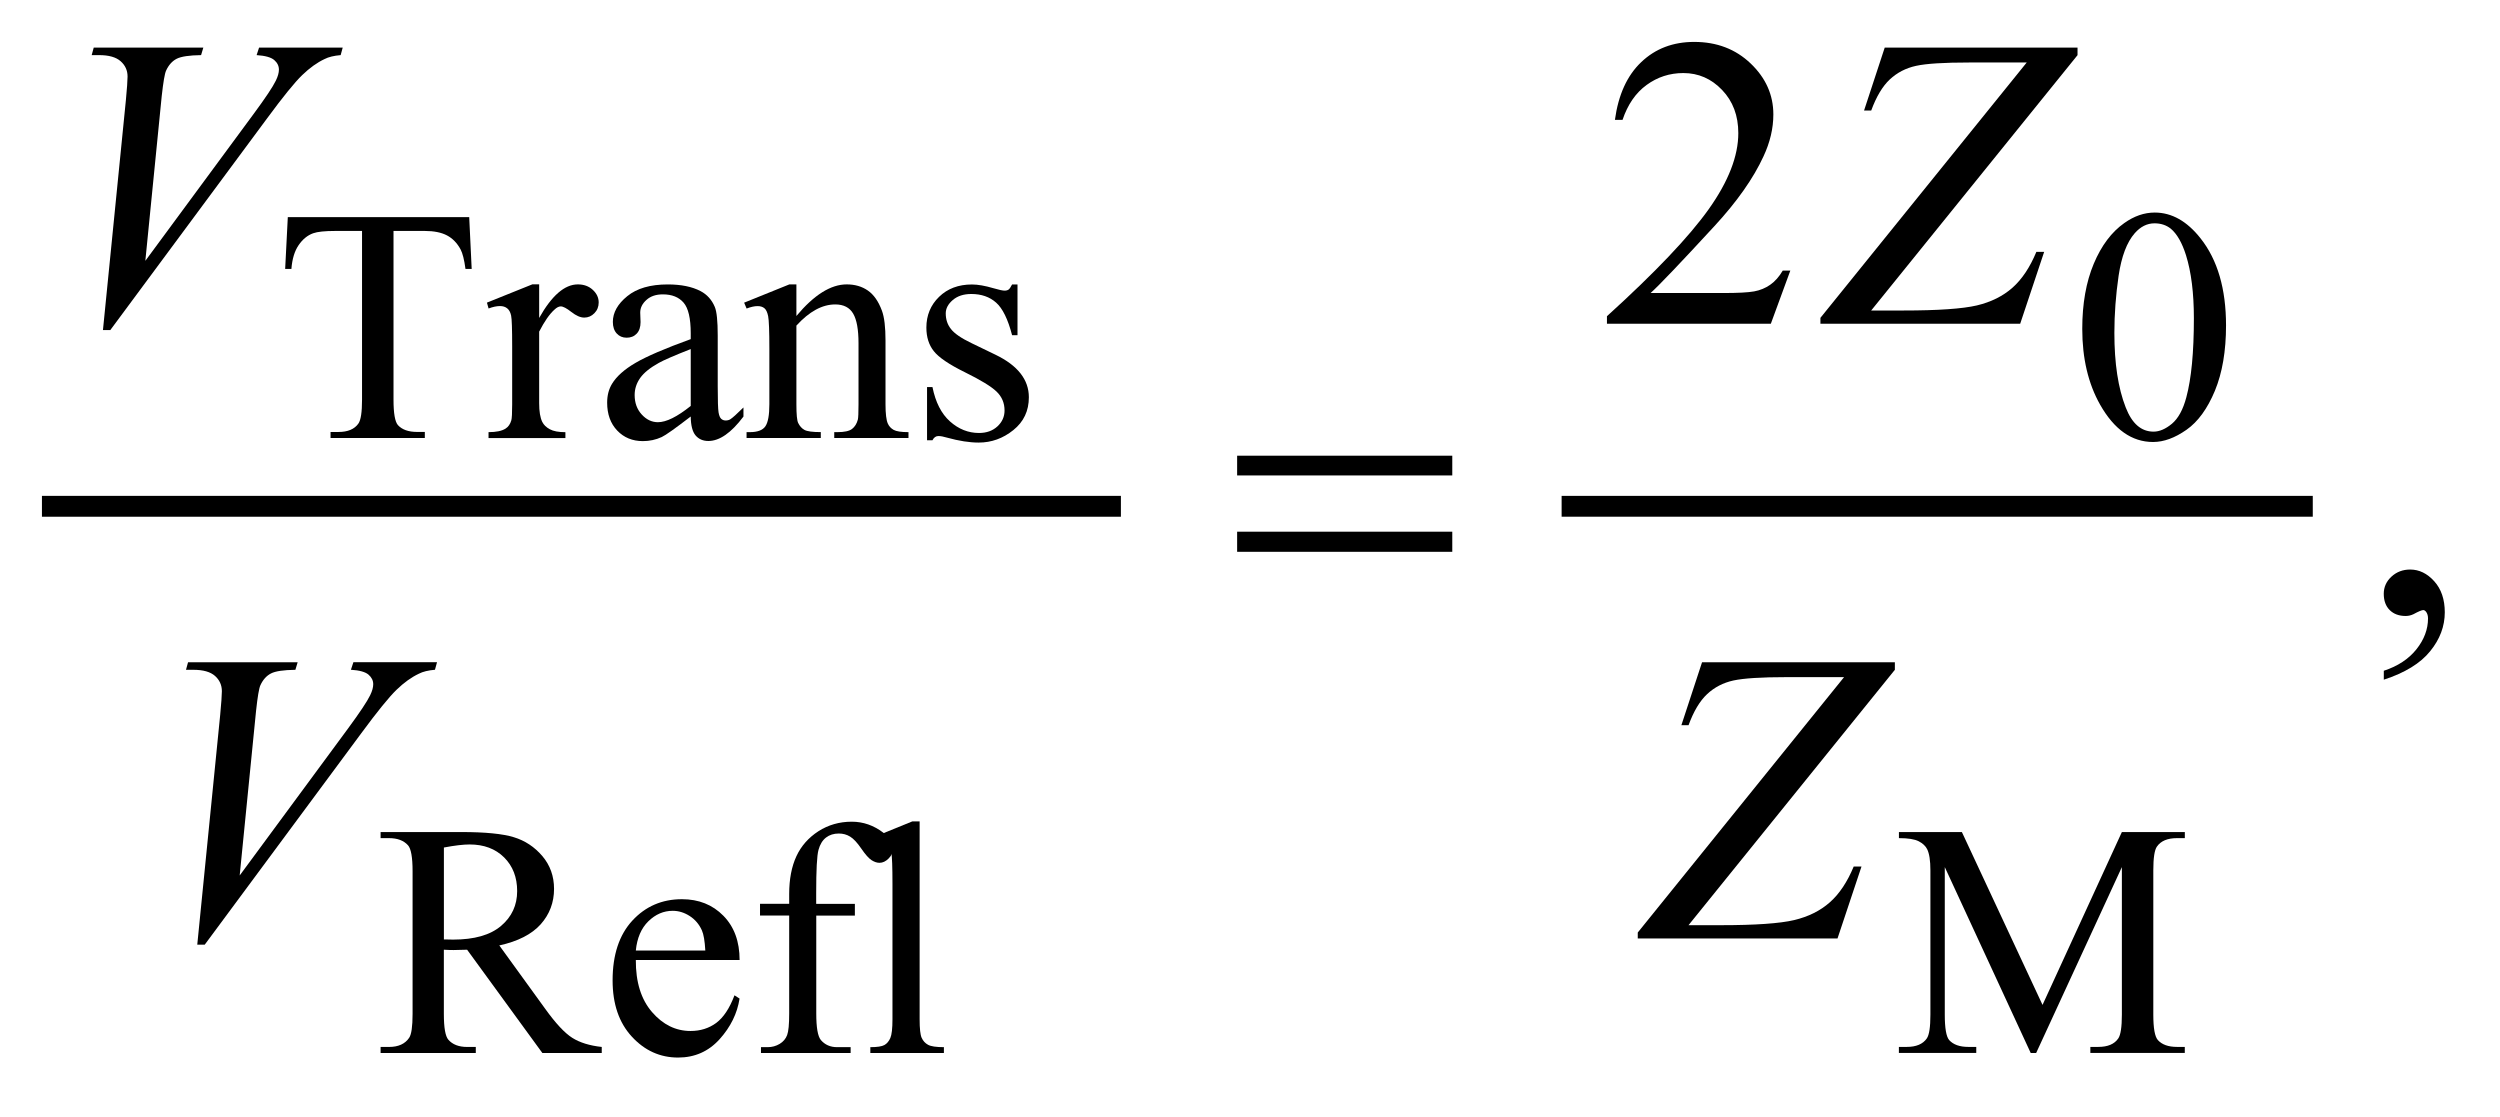 <?xml version="1.0" encoding="UTF-8"?>
<!DOCTYPE svg PUBLIC '-//W3C//DTD SVG 1.0//EN'
          'http://www.w3.org/TR/2001/REC-SVG-20010904/DTD/svg10.dtd'>
<svg stroke-dasharray="none" shape-rendering="auto" xmlns="http://www.w3.org/2000/svg" font-family="'Dialog'" text-rendering="auto" width="94" fill-opacity="1" color-interpolation="auto" color-rendering="auto" preserveAspectRatio="xMidYMid meet" font-size="12px" viewBox="0 0 94 42" fill="black" xmlns:xlink="http://www.w3.org/1999/xlink" stroke="black" image-rendering="auto" stroke-miterlimit="10" stroke-linecap="square" stroke-linejoin="miter" font-style="normal" stroke-width="1" height="42" stroke-dashoffset="0" font-weight="normal" stroke-opacity="1"
><!--Generated by the Batik Graphics2D SVG Generator--><defs id="genericDefs"
  /><g
  ><defs id="defs1"
    ><clipPath clipPathUnits="userSpaceOnUse" id="clipPath1"
      ><path d="M-1 -1 L58.328 -1 L58.328 25.23 L-1 25.23 L-1 -1 Z"
      /></clipPath
      ><clipPath clipPathUnits="userSpaceOnUse" id="clipPath2"
      ><path d="M0 -0 L0 24.23 L57.329 24.23 L57.329 -0 Z"
      /></clipPath
    ></defs
    ><g stroke-width="0.497" transform="scale(1.576,1.576) translate(1,1) matrix(1,0,0,1,0,0)"
    ><line y2="11.079" fill="none" x1="0.249" clip-path="url(#clipPath2)" x2="25.494" y1="11.079"
    /></g
    ><g stroke-width="0.497" transform="matrix(1.576,0,0,1.576,1.575,1.576)"
    ><line y2="11.079" fill="none" x1="36.506" clip-path="url(#clipPath2)" x2="53.93" y1="11.079"
    /></g
    ><g stroke-width="0.497" transform="matrix(1.576,0,0,1.576,1.575,1.576)"
    ><path d="M28.516 9.872 L33.649 9.872 L33.649 10.343 L28.516 10.343 L28.516 9.872 ZM28.516 11.685 L33.649 11.685 L33.649 12.165 L28.516 12.165 L28.516 11.685 Z" stroke="none" clip-path="url(#clipPath2)"
    /></g
    ><g stroke-width="0.497" transform="matrix(1.576,0,0,1.576,1.575,1.576)"
    ><path d="M10.195 4.18 L10.254 5.416 L10.106 5.416 C10.077 5.198 10.038 5.043 9.989 4.95 C9.907 4.799 9.8 4.688 9.666 4.617 C9.532 4.546 9.354 4.51 9.136 4.51 L8.389 4.51 L8.389 8.536 C8.389 8.86 8.424 9.062 8.494 9.142 C8.593 9.251 8.746 9.305 8.952 9.305 L9.136 9.305 L9.136 9.45 L6.887 9.45 L6.887 9.306 L7.075 9.306 C7.299 9.306 7.458 9.239 7.552 9.104 C7.61 9.021 7.638 8.832 7.638 8.536 L7.638 4.51 L7 4.51 C6.752 4.51 6.576 4.528 6.472 4.565 C6.337 4.614 6.221 4.708 6.125 4.849 C6.029 4.989 5.971 5.178 5.953 5.416 L5.804 5.416 L5.867 4.18 L10.195 4.18 Z" stroke="none" clip-path="url(#clipPath2)"
    /></g
    ><g stroke-width="0.497" transform="matrix(1.576,0,0,1.576,1.575,1.576)"
    ><path d="M11.864 5.785 L11.864 6.586 C12.164 6.052 12.471 5.785 12.787 5.785 C12.93 5.785 13.049 5.828 13.143 5.915 C13.237 6.002 13.284 6.102 13.284 6.216 C13.284 6.317 13.25 6.403 13.182 6.472 C13.114 6.542 13.033 6.577 12.939 6.577 C12.848 6.577 12.746 6.532 12.632 6.443 C12.519 6.354 12.435 6.31 12.38 6.31 C12.333 6.31 12.282 6.336 12.228 6.388 C12.11 6.494 11.989 6.669 11.864 6.912 L11.864 8.619 C11.864 8.816 11.888 8.965 11.938 9.066 C11.972 9.136 12.032 9.194 12.118 9.241 C12.204 9.288 12.328 9.311 12.49 9.311 L12.49 9.451 L10.656 9.451 L10.656 9.31 C10.839 9.31 10.974 9.282 11.063 9.225 C11.128 9.184 11.174 9.118 11.2 9.027 C11.213 8.983 11.22 8.858 11.22 8.65 L11.22 7.27 C11.22 6.855 11.212 6.608 11.195 6.529 C11.178 6.45 11.147 6.392 11.101 6.356 C11.056 6.32 10.999 6.302 10.931 6.302 C10.85 6.302 10.759 6.321 10.657 6.36 L10.618 6.22 L11.701 5.784 L11.864 5.784 Z" stroke="none" clip-path="url(#clipPath2)"
    /></g
    ><g stroke-width="0.497" transform="matrix(1.576,0,0,1.576,1.575,1.576)"
    ><path d="M15.48 8.937 C15.112 9.22 14.882 9.383 14.788 9.427 C14.647 9.492 14.497 9.524 14.338 9.524 C14.09 9.524 13.886 9.44 13.726 9.272 C13.566 9.104 13.486 8.882 13.486 8.607 C13.486 8.433 13.525 8.283 13.603 8.156 C13.71 7.98 13.895 7.814 14.16 7.659 C14.425 7.503 14.865 7.314 15.48 7.091 L15.48 6.951 C15.48 6.596 15.423 6.352 15.31 6.221 C15.196 6.089 15.032 6.023 14.815 6.023 C14.651 6.023 14.521 6.067 14.424 6.155 C14.325 6.243 14.275 6.344 14.275 6.458 L14.283 6.684 C14.283 6.803 14.253 6.895 14.191 6.96 C14.13 7.025 14.049 7.057 13.951 7.057 C13.854 7.057 13.775 7.023 13.714 6.956 C13.653 6.889 13.622 6.797 13.622 6.68 C13.622 6.457 13.737 6.252 13.966 6.066 C14.195 5.879 14.517 5.786 14.932 5.786 C15.25 5.786 15.511 5.839 15.714 5.945 C15.868 6.026 15.982 6.151 16.054 6.322 C16.101 6.434 16.124 6.662 16.124 7.006 L16.124 8.215 C16.124 8.554 16.131 8.762 16.144 8.839 C16.157 8.916 16.179 8.967 16.208 8.993 C16.238 9.019 16.273 9.032 16.312 9.032 C16.354 9.032 16.39 9.023 16.421 9.005 C16.476 8.971 16.581 8.877 16.738 8.721 L16.738 8.938 C16.446 9.327 16.167 9.521 15.901 9.521 C15.773 9.521 15.672 9.477 15.596 9.389 C15.521 9.3 15.482 9.149 15.48 8.937 ZM15.48 8.685 L15.48 7.328 C15.086 7.483 14.832 7.594 14.717 7.659 C14.511 7.773 14.364 7.892 14.275 8.016 C14.187 8.141 14.142 8.276 14.142 8.424 C14.142 8.611 14.198 8.765 14.31 8.888 C14.422 9.011 14.551 9.073 14.697 9.073 C14.896 9.073 15.157 8.944 15.48 8.685 Z" stroke="none" clip-path="url(#clipPath2)"
    /></g
    ><g stroke-width="0.497" transform="matrix(1.576,0,0,1.576,1.575,1.576)"
    ><path d="M18.001 6.539 C18.42 6.037 18.821 5.785 19.201 5.785 C19.397 5.785 19.565 5.834 19.705 5.931 C19.846 6.028 19.958 6.188 20.041 6.411 C20.099 6.566 20.127 6.805 20.127 7.126 L20.127 8.646 C20.127 8.872 20.146 9.024 20.182 9.105 C20.21 9.169 20.257 9.22 20.321 9.256 C20.385 9.292 20.503 9.31 20.675 9.31 L20.675 9.45 L18.904 9.45 L18.904 9.31 L18.978 9.31 C19.145 9.31 19.262 9.285 19.328 9.234 C19.394 9.184 19.441 9.109 19.467 9.011 C19.477 8.972 19.483 8.85 19.483 8.645 L19.483 7.188 C19.483 6.864 19.441 6.629 19.356 6.483 C19.271 6.337 19.128 6.263 18.928 6.263 C18.617 6.263 18.309 6.431 18.001 6.768 L18.001 8.645 C18.001 8.886 18.015 9.035 18.044 9.092 C18.081 9.167 18.13 9.222 18.194 9.257 C18.258 9.292 18.388 9.309 18.583 9.309 L18.583 9.449 L16.812 9.449 L16.812 9.31 L16.89 9.31 C17.073 9.31 17.196 9.264 17.26 9.172 C17.324 9.08 17.356 8.904 17.356 8.645 L17.356 7.324 C17.356 6.896 17.346 6.636 17.327 6.543 C17.308 6.45 17.278 6.386 17.237 6.353 C17.196 6.32 17.143 6.303 17.075 6.303 C17.002 6.303 16.914 6.322 16.813 6.361 L16.754 6.221 L17.833 5.785 L18.001 5.785 L18.001 6.539 Z" stroke="none" clip-path="url(#clipPath2)"
    /></g
    ><g stroke-width="0.497" transform="matrix(1.576,0,0,1.576,1.575,1.576)"
    ><path d="M23.276 5.785 L23.276 6.997 L23.147 6.997 C23.048 6.616 22.921 6.357 22.766 6.22 C22.611 6.082 22.413 6.014 22.174 6.014 C21.991 6.014 21.844 6.062 21.732 6.158 C21.62 6.254 21.564 6.36 21.564 6.477 C21.564 6.622 21.606 6.747 21.689 6.85 C21.77 6.956 21.934 7.069 22.182 7.188 L22.753 7.464 C23.282 7.72 23.547 8.058 23.547 8.478 C23.547 8.802 23.424 9.063 23.177 9.261 C22.93 9.46 22.654 9.559 22.35 9.559 C22.131 9.559 21.881 9.52 21.599 9.442 C21.513 9.416 21.443 9.403 21.388 9.403 C21.328 9.403 21.281 9.437 21.247 9.504 L21.118 9.504 L21.118 8.234 L21.247 8.234 C21.32 8.597 21.459 8.87 21.665 9.054 C21.871 9.238 22.102 9.33 22.357 9.33 C22.537 9.33 22.683 9.278 22.797 9.173 C22.91 9.068 22.967 8.942 22.967 8.794 C22.967 8.615 22.904 8.465 22.777 8.343 C22.651 8.221 22.399 8.067 22.021 7.881 C21.643 7.695 21.395 7.526 21.278 7.376 C21.161 7.228 21.102 7.042 21.102 6.816 C21.102 6.524 21.203 6.278 21.405 6.082 C21.607 5.885 21.869 5.787 22.189 5.787 C22.33 5.787 22.501 5.817 22.701 5.876 C22.834 5.915 22.923 5.934 22.967 5.934 C23.009 5.934 23.041 5.925 23.065 5.907 C23.089 5.889 23.116 5.848 23.147 5.786 L23.276 5.786 Z" stroke="none" clip-path="url(#clipPath2)"
    /></g
    ><g stroke-width="0.497" transform="matrix(1.576,0,0,1.576,1.575,1.576)"
    ><path d="M48.679 6.846 C48.679 6.245 48.771 5.727 48.953 5.293 C49.135 4.859 49.378 4.536 49.68 4.323 C49.915 4.155 50.158 4.071 50.408 4.071 C50.815 4.071 51.179 4.277 51.503 4.689 C51.907 5.2 52.109 5.892 52.109 6.765 C52.109 7.376 52.02 7.896 51.843 8.324 C51.665 8.751 51.44 9.062 51.164 9.255 C50.888 9.448 50.624 9.545 50.368 9.545 C49.862 9.545 49.441 9.248 49.105 8.655 C48.821 8.153 48.679 7.551 48.679 6.846 ZM49.445 6.943 C49.445 7.669 49.535 8.26 49.715 8.719 C49.864 9.105 50.085 9.298 50.38 9.298 C50.521 9.298 50.667 9.235 50.818 9.11 C50.968 8.984 51.084 8.774 51.162 8.478 C51.282 8.032 51.342 7.404 51.342 6.593 C51.342 5.992 51.279 5.49 51.154 5.089 C51.06 4.791 50.939 4.58 50.791 4.456 C50.684 4.371 50.555 4.328 50.403 4.328 C50.226 4.328 50.068 4.407 49.93 4.565 C49.742 4.78 49.615 5.118 49.546 5.579 C49.479 6.041 49.445 6.495 49.445 6.943 Z" stroke="none" clip-path="url(#clipPath2)"
    /></g
    ><g stroke-width="0.497" transform="matrix(1.576,0,0,1.576,1.575,1.576)"
    ><path d="M13.356 24.122 L11.94 24.122 L10.145 21.658 C10.012 21.663 9.904 21.666 9.82 21.666 C9.786 21.666 9.75 21.665 9.711 21.664 C9.672 21.662 9.631 21.66 9.59 21.658 L9.59 23.189 C9.59 23.52 9.626 23.726 9.699 23.807 C9.798 23.92 9.947 23.978 10.145 23.978 L10.352 23.978 L10.352 24.122 L8.081 24.122 L8.081 23.978 L8.281 23.978 C8.505 23.978 8.665 23.905 8.762 23.76 C8.817 23.68 8.844 23.489 8.844 23.189 L8.844 19.784 C8.844 19.453 8.807 19.247 8.735 19.167 C8.633 19.053 8.482 18.996 8.281 18.996 L8.081 18.996 L8.081 18.851 L10.013 18.851 C10.576 18.851 10.992 18.892 11.259 18.974 C11.526 19.055 11.753 19.205 11.94 19.424 C12.126 19.644 12.219 19.904 12.219 20.207 C12.219 20.531 12.113 20.812 11.901 21.051 C11.688 21.289 11.359 21.458 10.913 21.556 L12.008 23.068 C12.258 23.416 12.473 23.646 12.653 23.76 C12.833 23.874 13.068 23.947 13.357 23.978 L13.357 24.122 ZM9.591 21.413 C9.64 21.413 9.683 21.414 9.72 21.415 C9.757 21.416 9.786 21.417 9.81 21.417 C10.316 21.417 10.697 21.309 10.954 21.091 C11.211 20.873 11.339 20.596 11.339 20.259 C11.339 19.93 11.235 19.662 11.028 19.456 C10.82 19.25 10.546 19.147 10.205 19.147 C10.054 19.147 9.849 19.171 9.591 19.22 L9.591 21.413 Z" stroke="none" clip-path="url(#clipPath2)"
    /></g
    ><g stroke-width="0.497" transform="matrix(1.576,0,0,1.576,1.575,1.576)"
    ><path d="M14.17 21.903 C14.167 22.431 14.296 22.845 14.557 23.146 C14.817 23.447 15.124 23.597 15.476 23.597 C15.71 23.597 15.914 23.533 16.088 23.405 C16.261 23.276 16.407 23.057 16.524 22.746 L16.645 22.824 C16.59 23.178 16.431 23.502 16.168 23.794 C15.905 24.085 15.575 24.231 15.179 24.231 C14.749 24.231 14.381 24.065 14.075 23.732 C13.768 23.399 13.616 22.952 13.616 22.389 C13.616 21.781 13.773 21.305 14.087 20.964 C14.401 20.624 14.795 20.453 15.27 20.453 C15.671 20.453 16.001 20.585 16.259 20.848 C16.517 21.111 16.646 21.462 16.646 21.904 L14.17 21.904 ZM14.17 21.678 L15.828 21.678 C15.815 21.449 15.788 21.289 15.746 21.196 C15.681 21.051 15.584 20.937 15.455 20.854 C15.326 20.771 15.191 20.73 15.05 20.73 C14.834 20.73 14.64 20.813 14.469 20.98 C14.299 21.146 14.199 21.38 14.17 21.678 Z" stroke="none" clip-path="url(#clipPath2)"
    /></g
    ><g stroke-width="0.497" transform="matrix(1.576,0,0,1.576,1.575,1.576)"
    ><path d="M18.475 20.842 L18.475 23.182 C18.475 23.514 18.511 23.723 18.584 23.812 C18.68 23.925 18.81 23.983 18.971 23.983 L19.295 23.983 L19.295 24.123 L17.156 24.123 L17.156 23.983 L17.316 23.983 C17.42 23.983 17.515 23.957 17.602 23.905 C17.688 23.853 17.747 23.783 17.78 23.695 C17.813 23.607 17.829 23.436 17.829 23.182 L17.829 20.842 L17.133 20.842 L17.133 20.562 L17.829 20.562 L17.829 20.33 C17.829 19.975 17.887 19.674 18.001 19.428 C18.115 19.182 18.291 18.984 18.527 18.831 C18.763 18.68 19.028 18.604 19.322 18.604 C19.596 18.604 19.847 18.692 20.077 18.868 C20.228 18.985 20.304 19.116 20.304 19.261 C20.304 19.339 20.27 19.412 20.202 19.481 C20.134 19.55 20.061 19.585 19.983 19.585 C19.923 19.585 19.86 19.564 19.793 19.521 C19.727 19.478 19.645 19.386 19.549 19.245 C19.452 19.104 19.364 19.009 19.283 18.96 C19.202 18.91 19.113 18.886 19.013 18.886 C18.893 18.886 18.791 18.918 18.708 18.982 C18.625 19.046 18.564 19.144 18.528 19.277 C18.491 19.411 18.473 19.755 18.473 20.309 L18.473 20.565 L19.396 20.565 L19.396 20.845 L18.475 20.845 Z" stroke="none" clip-path="url(#clipPath2)"
    /></g
    ><g stroke-width="0.497" transform="matrix(1.576,0,0,1.576,1.575,1.576)"
    ><path d="M20.941 18.596 L20.941 23.318 C20.941 23.541 20.957 23.689 20.99 23.761 C21.023 23.833 21.073 23.889 21.141 23.926 C21.208 23.964 21.335 23.983 21.52 23.983 L21.52 24.123 L19.765 24.123 L19.765 23.983 C19.929 23.983 20.041 23.966 20.101 23.932 C20.161 23.899 20.208 23.842 20.242 23.765 C20.276 23.687 20.293 23.538 20.293 23.318 L20.293 20.085 C20.293 19.684 20.284 19.437 20.266 19.345 C20.247 19.253 20.218 19.19 20.178 19.157 C20.137 19.123 20.086 19.106 20.023 19.106 C19.955 19.106 19.869 19.127 19.765 19.169 L19.699 19.032 L20.766 18.597 L20.941 18.597 Z" stroke="none" clip-path="url(#clipPath2)"
    /></g
    ><g stroke-width="0.497" transform="matrix(1.576,0,0,1.576,1.575,1.576)"
    ><path d="M47.449 24.122 L45.399 19.687 L45.399 23.208 C45.399 23.531 45.434 23.733 45.504 23.814 C45.601 23.922 45.753 23.977 45.962 23.977 L46.15 23.977 L46.15 24.121 L44.304 24.121 L44.304 23.977 L44.492 23.977 C44.717 23.977 44.876 23.91 44.97 23.775 C45.028 23.692 45.056 23.503 45.056 23.208 L45.056 19.765 C45.056 19.532 45.03 19.363 44.978 19.259 C44.941 19.184 44.874 19.121 44.777 19.071 C44.68 19.021 44.522 18.996 44.305 18.996 L44.305 18.851 L45.807 18.851 L47.731 22.975 L49.624 18.851 L51.126 18.851 L51.126 18.996 L50.94 18.996 C50.713 18.996 50.553 19.063 50.46 19.198 C50.402 19.28 50.374 19.469 50.374 19.765 L50.374 23.208 C50.374 23.531 50.41 23.733 50.483 23.814 C50.58 23.922 50.732 23.977 50.94 23.977 L51.125 23.977 L51.125 24.121 L48.872 24.121 L48.872 23.977 L49.06 23.977 C49.288 23.977 49.446 23.91 49.538 23.775 C49.595 23.692 49.624 23.503 49.624 23.208 L49.624 19.687 L47.579 24.122 L47.449 24.122 Z" stroke="none" clip-path="url(#clipPath2)"
    /></g
    ><g stroke-width="0.497" transform="matrix(1.576,0,0,1.576,1.575,1.576)"
    ><path d="M41.714 5.456 L41.249 6.724 L37.339 6.724 L37.339 6.544 C38.489 5.501 39.299 4.649 39.769 3.988 C40.238 3.327 40.473 2.723 40.473 2.176 C40.473 1.759 40.344 1.415 40.086 1.146 C39.829 0.877 39.521 0.743 39.162 0.743 C38.836 0.743 38.544 0.838 38.285 1.027 C38.025 1.216 37.834 1.494 37.711 1.86 L37.529 1.86 C37.611 1.261 37.82 0.801 38.158 0.481 C38.495 0.16 38.916 0 39.421 0 C39.959 0 40.408 0.171 40.768 0.515 C41.128 0.859 41.309 1.264 41.309 1.73 C41.309 2.063 41.23 2.397 41.074 2.73 C40.833 3.255 40.442 3.811 39.901 4.397 C39.089 5.278 38.583 5.809 38.38 5.991 L40.11 5.991 C40.463 5.991 40.709 5.978 40.851 5.952 C40.993 5.926 41.121 5.873 41.234 5.794 C41.348 5.714 41.448 5.602 41.533 5.456 L41.714 5.456 Z" stroke="none" clip-path="url(#clipPath2)"
    /></g
    ><g stroke-width="0.497" transform="matrix(1.576,0,0,1.576,1.575,1.576)"
    ><path d="M55.873 15.216 L55.873 15.003 C56.208 14.893 56.468 14.722 56.652 14.49 C56.836 14.259 56.928 14.012 56.928 13.754 C56.928 13.692 56.913 13.641 56.884 13.599 C56.861 13.57 56.838 13.555 56.816 13.555 C56.78 13.555 56.702 13.587 56.581 13.653 C56.522 13.681 56.461 13.696 56.395 13.696 C56.236 13.696 56.108 13.649 56.014 13.555 C55.919 13.461 55.872 13.331 55.872 13.166 C55.872 13.008 55.933 12.871 56.055 12.758 C56.177 12.645 56.326 12.588 56.502 12.588 C56.717 12.588 56.908 12.681 57.076 12.867 C57.244 13.053 57.328 13.301 57.328 13.608 C57.328 13.941 57.212 14.252 56.978 14.538 C56.747 14.825 56.378 15.051 55.873 15.216 Z" stroke="none" clip-path="url(#clipPath2)"
    /></g
    ><g stroke-width="0.497" transform="matrix(1.576,0,0,1.576,1.575,1.576)"
    ><path d="M1.457 6.874 L2.004 1.389 C2.03 1.111 2.044 0.923 2.044 0.826 C2.044 0.68 1.989 0.559 1.88 0.462 C1.771 0.364 1.599 0.315 1.364 0.315 L1.188 0.315 L1.237 0.135 L3.852 0.135 L3.798 0.315 C3.515 0.319 3.32 0.348 3.214 0.403 C3.108 0.458 3.024 0.552 2.963 0.685 C2.93 0.756 2.896 0.958 2.859 1.292 L2.468 5.223 L5.054 1.715 C5.334 1.336 5.51 1.072 5.582 0.923 C5.631 0.823 5.655 0.735 5.655 0.661 C5.655 0.574 5.618 0.497 5.543 0.432 C5.468 0.368 5.328 0.328 5.123 0.315 L5.182 0.135 L7.177 0.135 L7.128 0.315 C6.967 0.329 6.84 0.359 6.746 0.408 C6.566 0.492 6.388 0.62 6.21 0.792 C6.033 0.963 5.751 1.31 5.367 1.832 L1.633 6.874 L1.457 6.874 Z" stroke="none" clip-path="url(#clipPath2)"
    /></g
    ><g stroke-width="0.497" transform="matrix(1.576,0,0,1.576,1.575,1.576)"
    ><path d="M43.966 0.136 L48.566 0.136 L48.566 0.316 L43.643 6.408 L44.411 6.408 C45.239 6.408 45.823 6.367 46.164 6.287 C46.504 6.206 46.787 6.065 47.014 5.864 C47.241 5.663 47.431 5.378 47.584 5.009 L47.77 5.009 L47.198 6.724 L42.432 6.724 L42.432 6.583 L47.354 0.491 L45.981 0.491 C45.381 0.491 44.96 0.517 44.714 0.571 C44.47 0.624 44.261 0.733 44.086 0.896 C43.912 1.06 43.765 1.307 43.644 1.637 L43.473 1.637 L43.966 0.136 Z" stroke="none" clip-path="url(#clipPath2)"
    /></g
    ><g stroke-width="0.497" transform="matrix(1.576,0,0,1.576,1.575,1.576)"
    ><path d="M3.707 21.538 L4.254 16.054 C4.28 15.775 4.294 15.587 4.294 15.491 C4.294 15.345 4.239 15.223 4.13 15.126 C4.021 15.029 3.849 14.98 3.614 14.98 L3.438 14.98 L3.487 14.8 L6.102 14.8 L6.048 14.98 C5.765 14.984 5.57 15.012 5.464 15.068 C5.358 15.123 5.274 15.216 5.213 15.349 C5.18 15.42 5.146 15.623 5.11 15.956 L4.719 19.887 L7.305 16.379 C7.584 16 7.76 15.736 7.832 15.587 C7.881 15.486 7.905 15.399 7.905 15.324 C7.905 15.237 7.868 15.161 7.793 15.096 C7.718 15.031 7.578 14.992 7.373 14.979 L7.432 14.799 L9.427 14.799 L9.378 14.979 C9.218 14.993 9.091 15.023 8.997 15.072 C8.818 15.156 8.639 15.284 8.462 15.456 C8.284 15.628 8.003 15.974 7.619 16.495 L3.885 21.538 L3.707 21.538 Z" stroke="none" clip-path="url(#clipPath2)"
    /></g
    ><g stroke-width="0.497" transform="matrix(1.576,0,0,1.576,1.575,1.576)"
    ><path d="M39.608 14.8 L44.208 14.8 L44.208 14.98 L39.285 21.073 L40.053 21.073 C40.881 21.073 41.465 21.032 41.806 20.951 C42.146 20.87 42.429 20.729 42.656 20.528 C42.883 20.328 43.073 20.043 43.226 19.674 L43.412 19.674 L42.84 21.389 L38.074 21.389 L38.074 21.248 L42.996 15.155 L41.623 15.155 C41.023 15.155 40.602 15.182 40.356 15.235 C40.112 15.289 39.903 15.397 39.728 15.561 C39.554 15.724 39.407 15.971 39.286 16.301 L39.115 16.301 L39.608 14.8 Z" stroke="none" clip-path="url(#clipPath2)"
    /></g
  ></g
></svg
>
